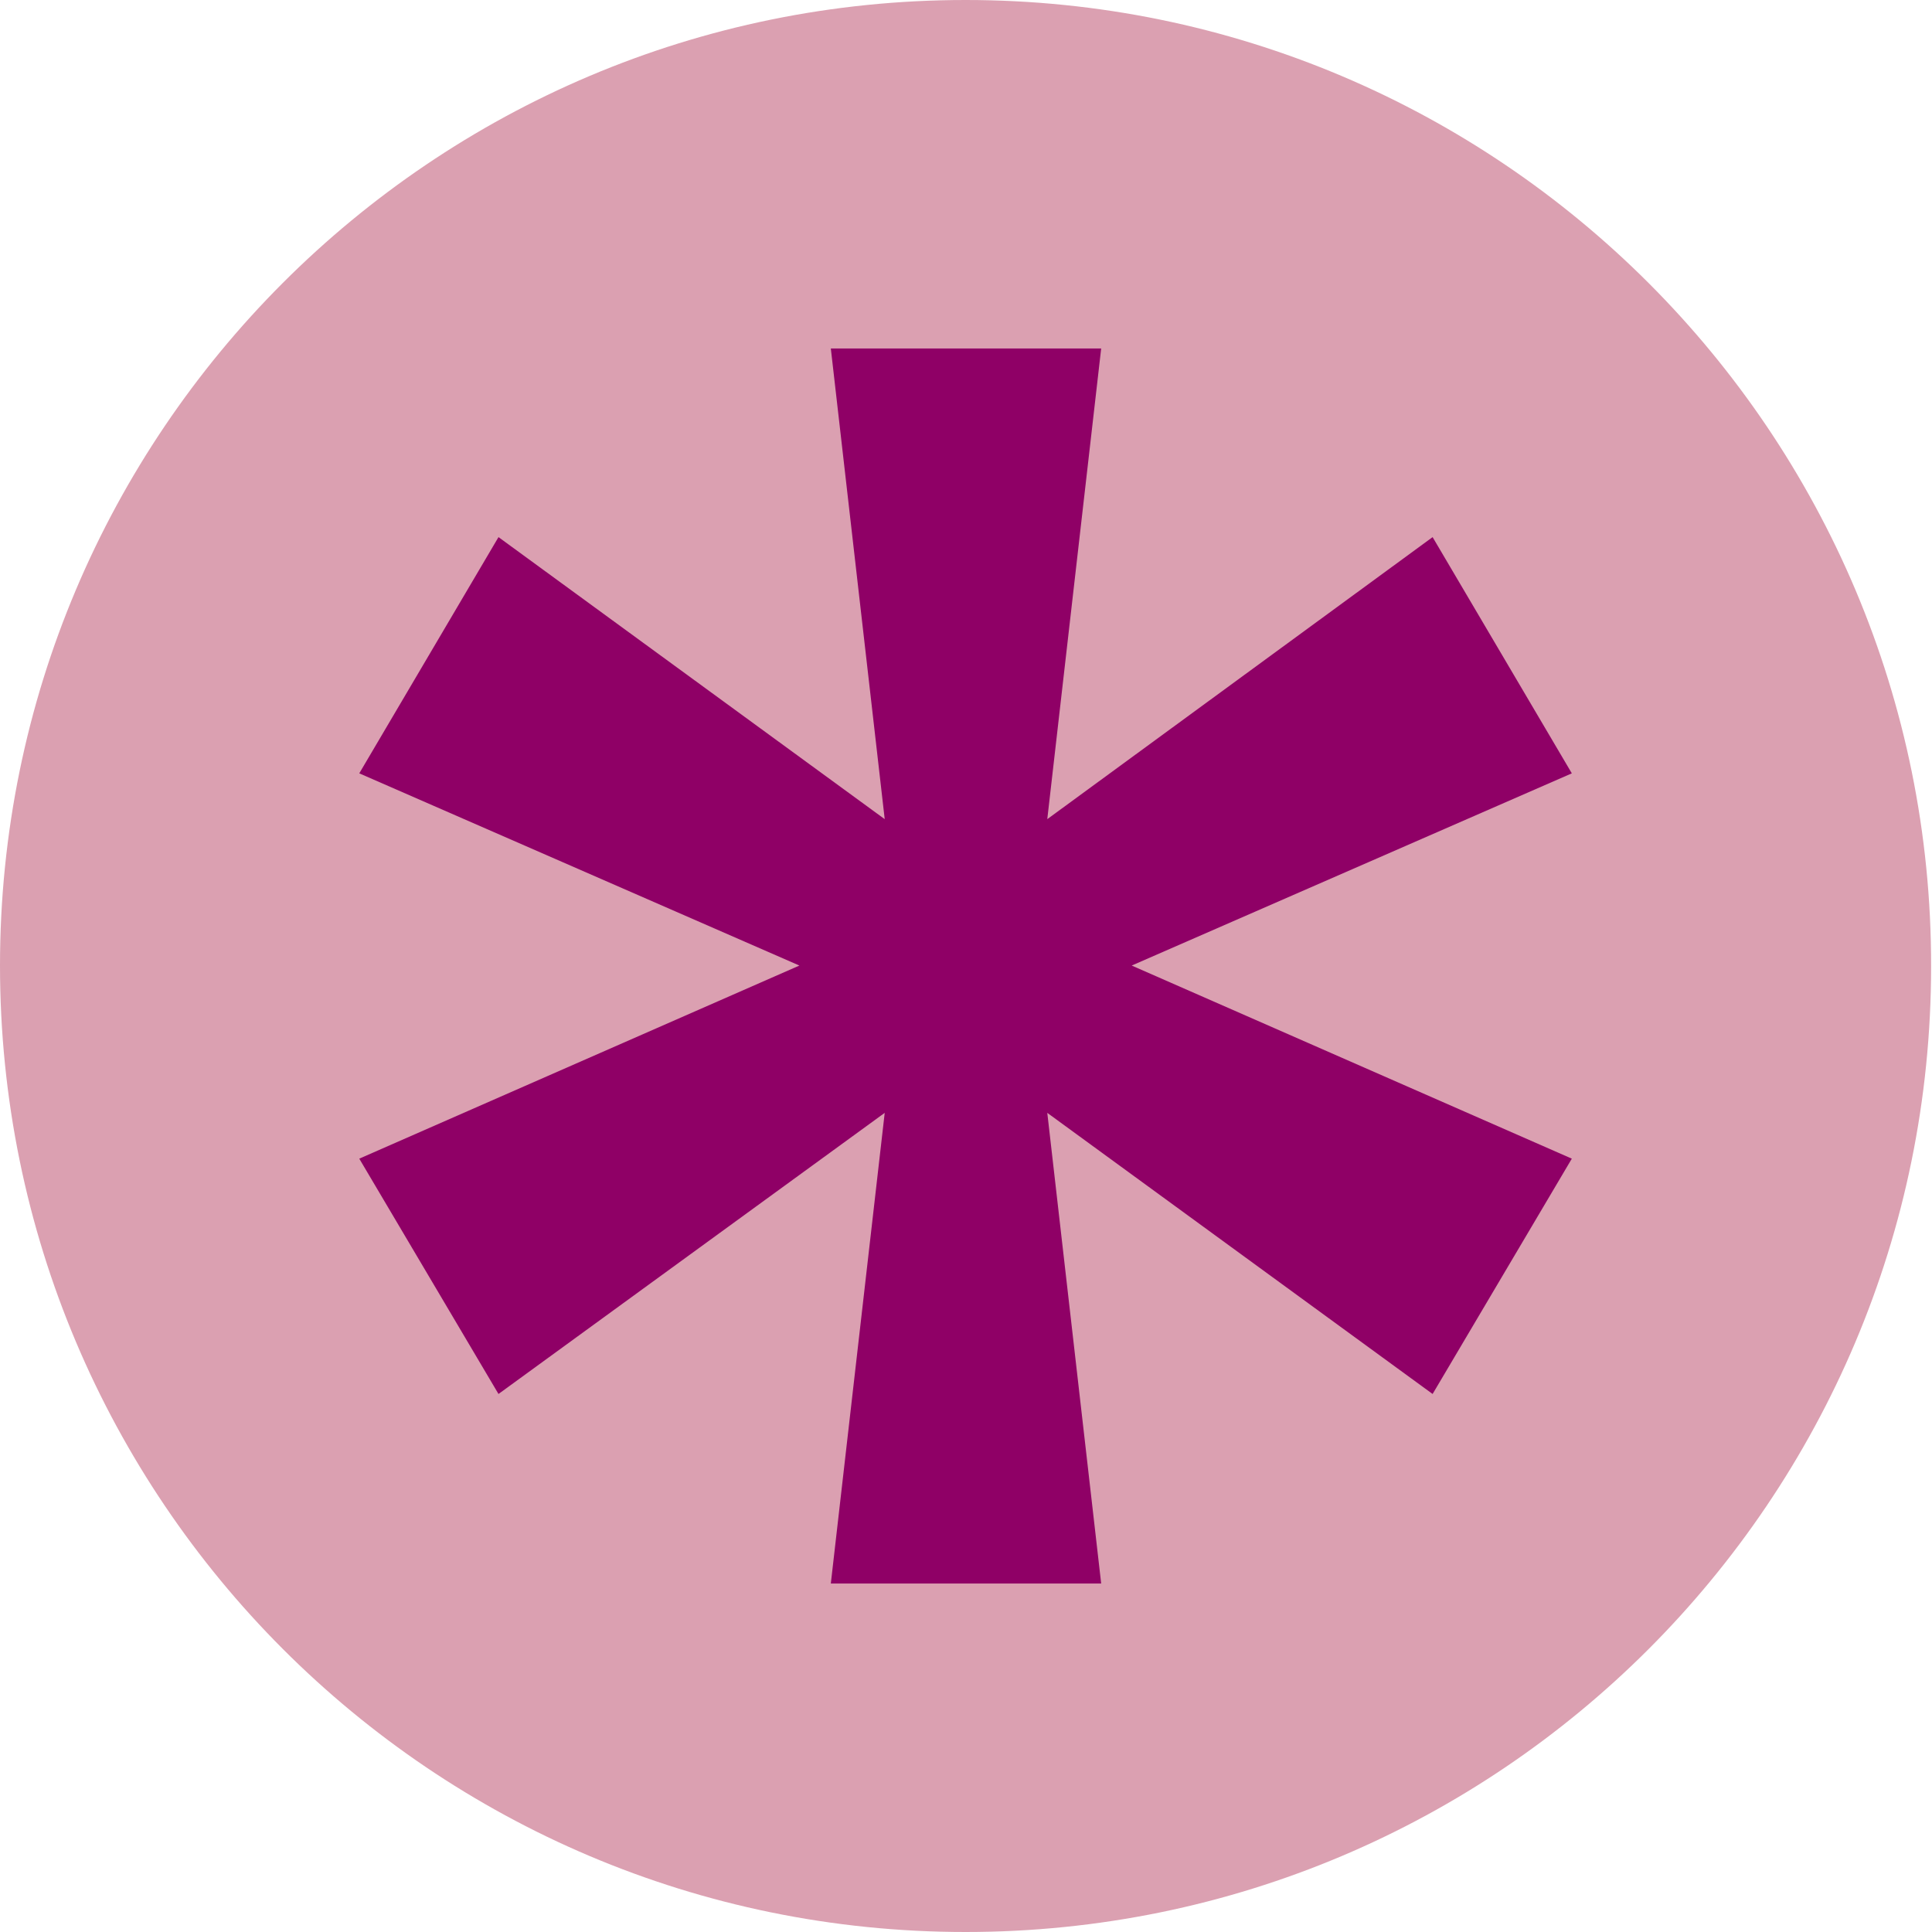 <?xml version="1.0" encoding="utf-8"?>
<!-- Generator: Adobe Illustrator 22.1.0, SVG Export Plug-In . SVG Version: 6.00 Build 0)  -->
<svg version="1.1" id="Capa_1" xmlns="http://www.w3.org/2000/svg" xmlns:xlink="http://www.w3.org/1999/xlink" x="0px" y="0px"
	 viewBox="0 0 215.1 215.1" style="enable-background:new 0 0 215.1 215.1;" xml:space="preserve">
<style type="text/css">
	.st0{fill:#DBA0B1;}
	.st1{clip-path:url(#SVGID_2_);fill:#8F0066;}
</style>
<g>
	<path class="st0" d="M107.5,215.1c59.4,0,107.5-48.1,107.5-107.5C215.1,48.2,166.9,0,107.5,0S0,48.2,0,107.5
		C0,166.9,48.1,215.1,107.5,215.1"/>
</g>
<g>
	<g>
		<defs>
			<path id="SVGID_1_" d="M0,107.5C0,166.9,48.1,215,107.5,215S215,166.9,215,107.5C215.1,48.1,166.9,0,107.5,0S0,48.1,0,107.5"/>
		</defs>
		<clipPath id="SVGID_2_">
			<use xlink:href="#SVGID_1_"  style="overflow:visible;"/>
		</clipPath>
		<polygon class="st1" points="175,129 126,107.5 175,86.1 159.5,59.8 116.6,91.2 122.6,38.8 92.5,38.8 98.5,91.2 55.5,59.8 
			40,86.1 89,107.5 40,129 55.5,155.2 98.5,123.9 92.5,176.3 122.6,176.3 116.6,123.9 159.5,155.2 		"/>
	</g>
</g>
</svg>
